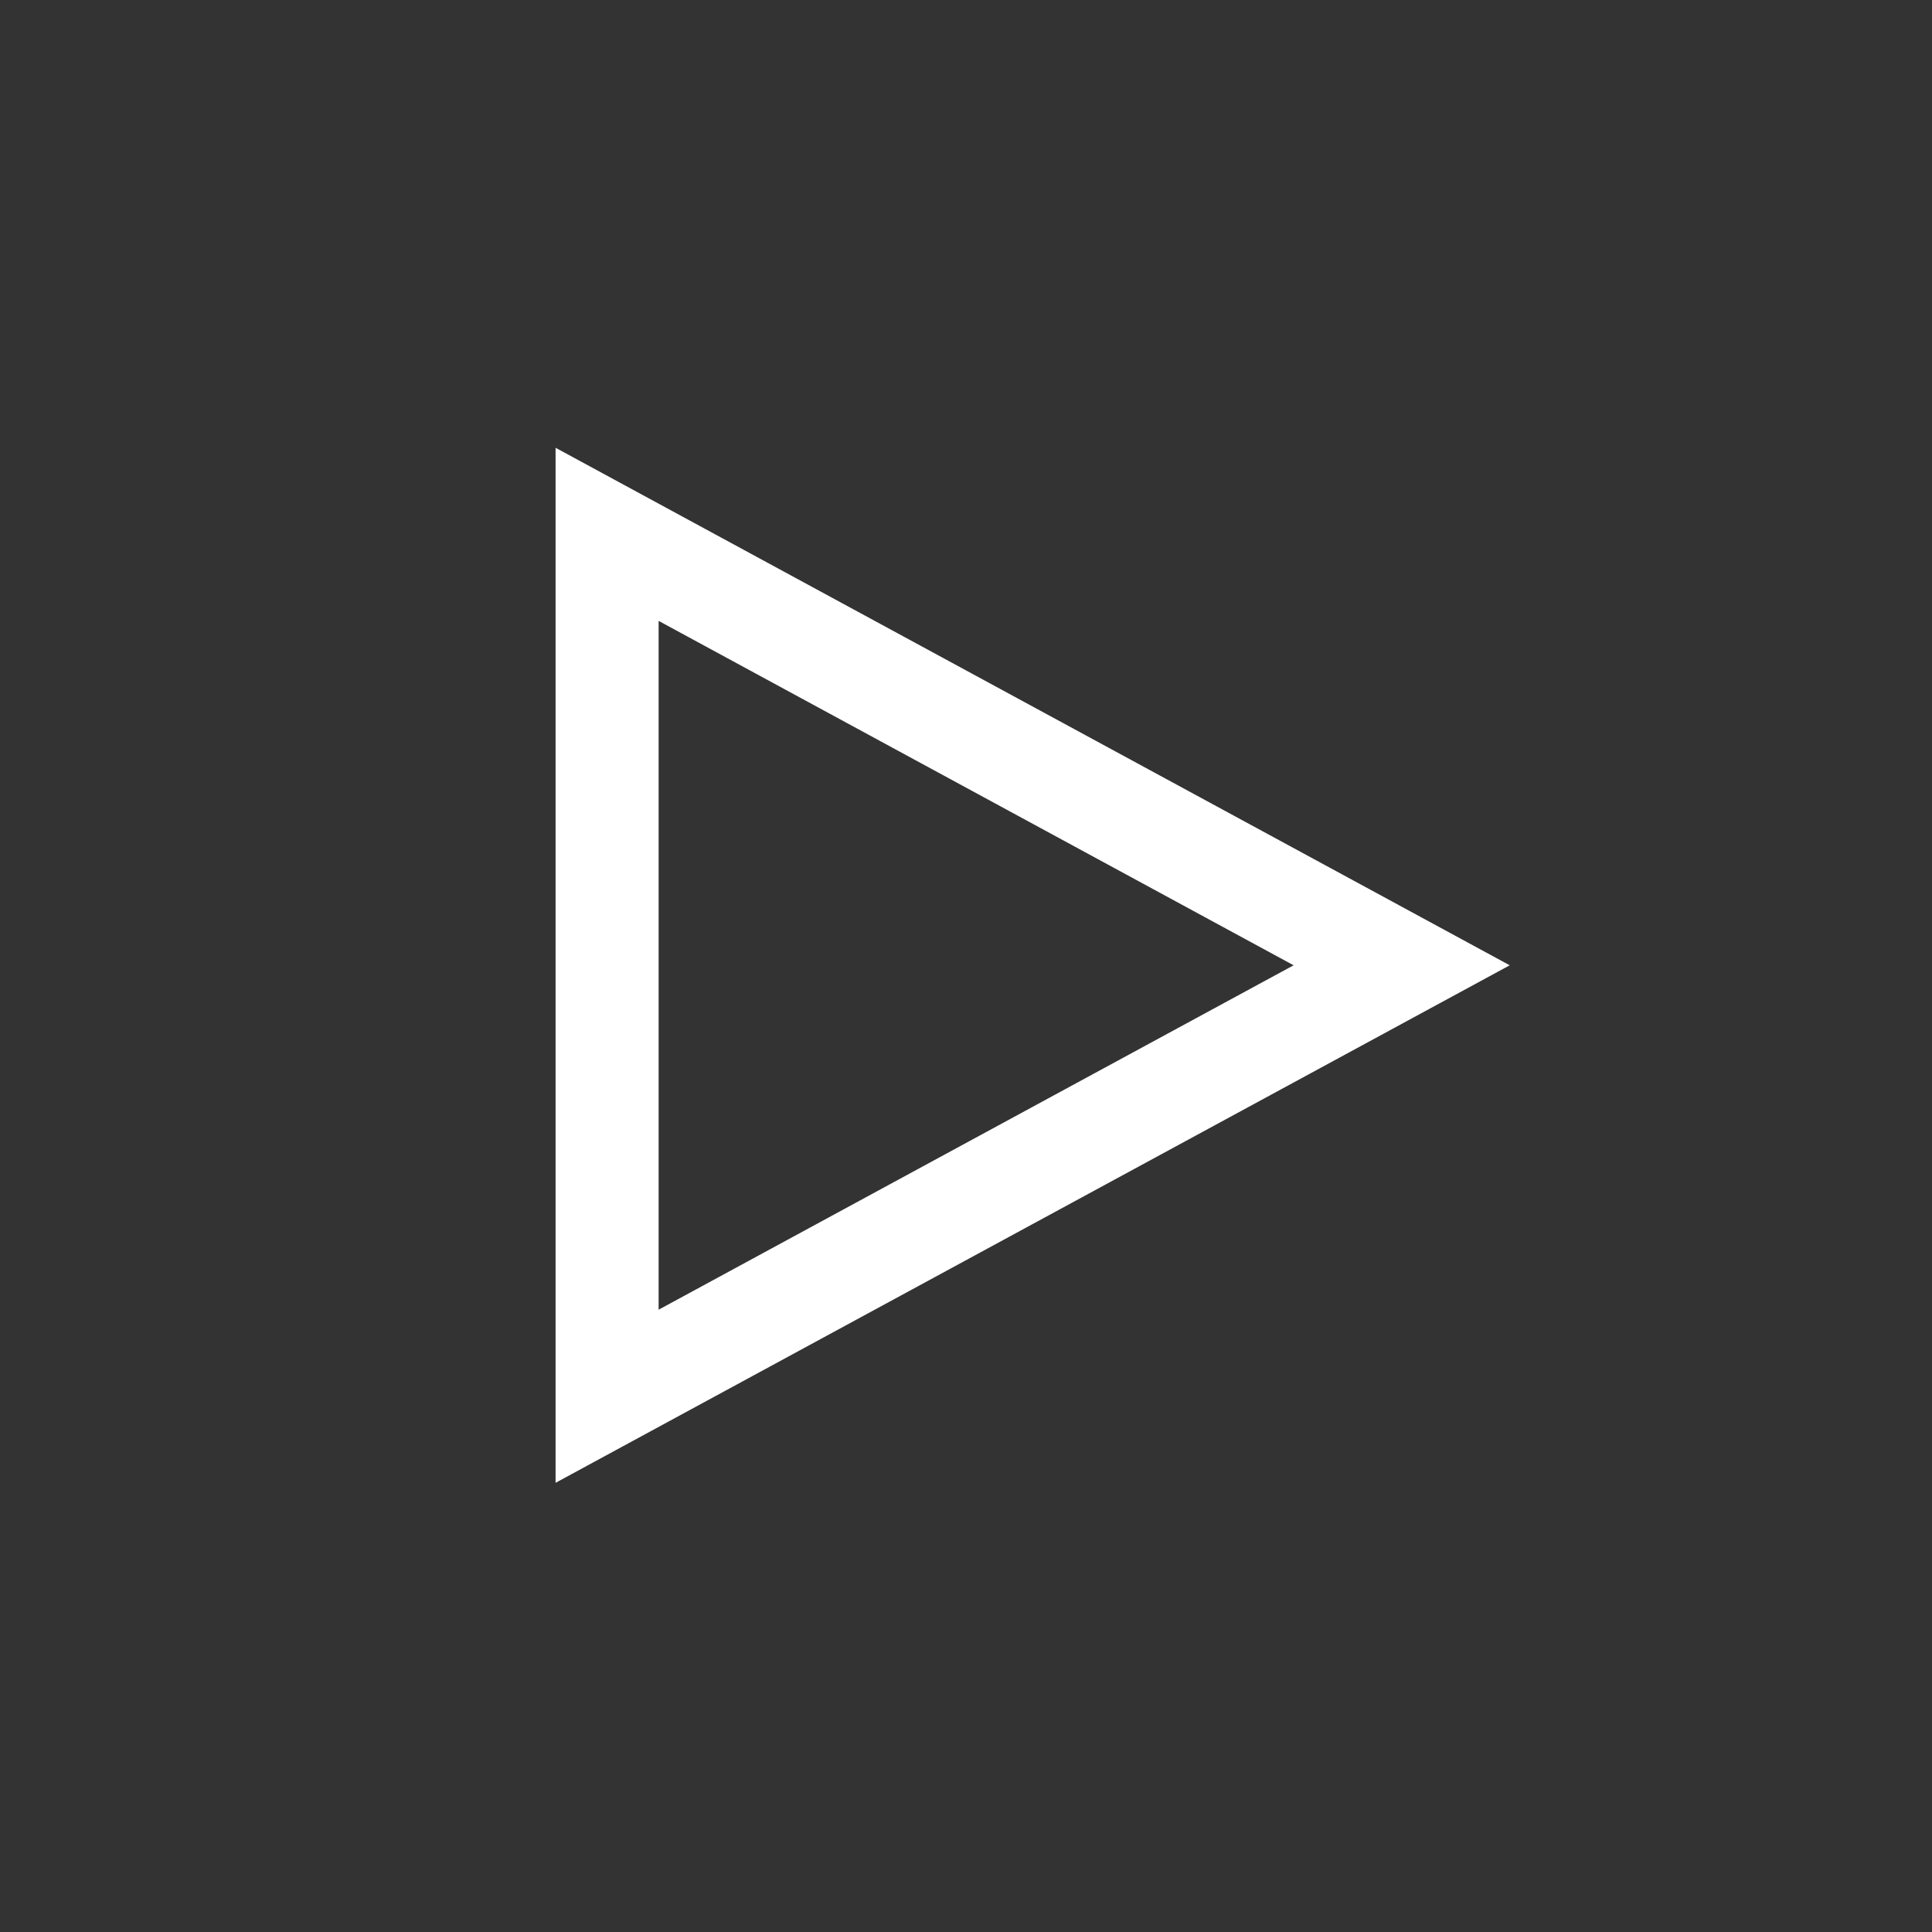 <svg xmlns="http://www.w3.org/2000/svg" width="30" height="30" viewBox="0 0 30 30">
  <rect x="0" y="0" width="30" height="30" fill="#333333" stroke="none"/>
  <g id="play-arrow-white" transform="translate(30) rotate(90)">
    <rect id="Rectangle_11414" data-name="Rectangle 11414" width="30" height="30" fill="none"/>
    <g id="Group_25003" data-name="Group 25003" transform="translate(8.297 8.235)">
      <path id="Path_49130" data-name="Path 49130" d="M0,12.338,6.692,0l6.692,12.338Z" transform="translate(0 0)" fill="none" stroke="#fff" stroke-width="1.6"/>
    </g>
  </g>
</svg>
